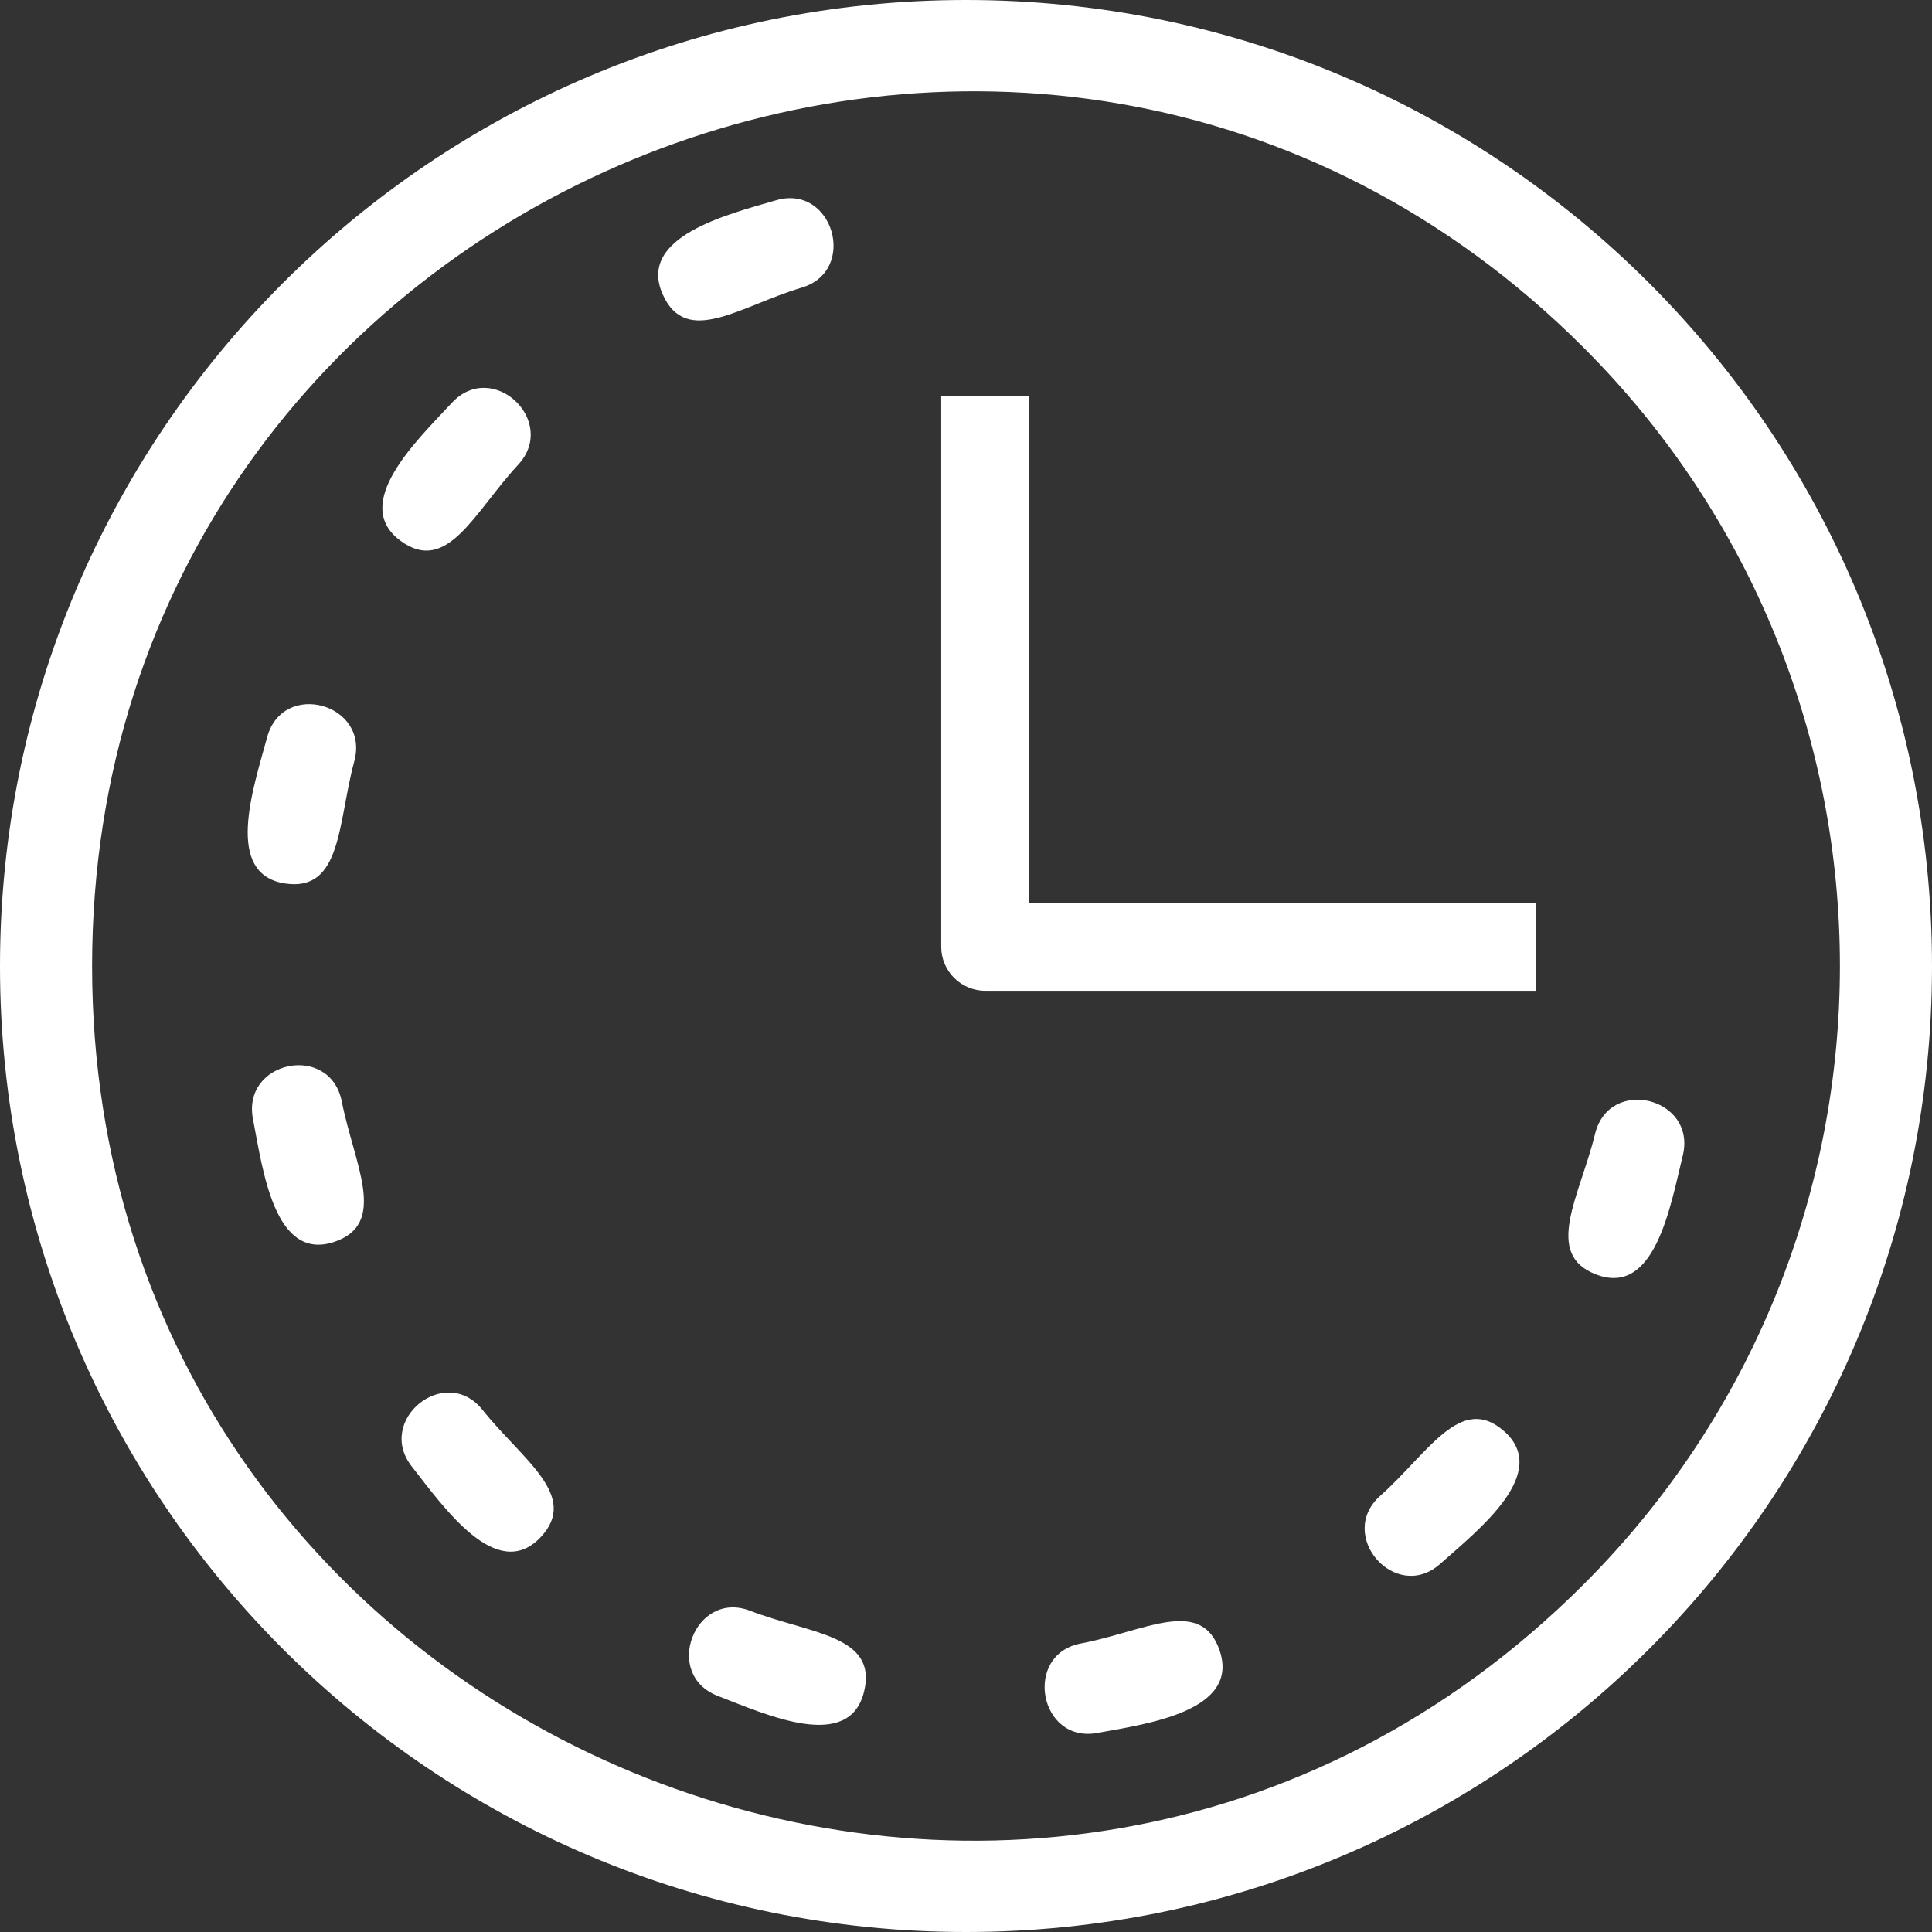 <?xml version="1.0" encoding="UTF-8"?>
<svg width="39px" height="39px" viewBox="0 0 39 39" version="1.1" xmlns="http://www.w3.org/2000/svg" xmlns:xlink="http://www.w3.org/1999/xlink">
    <rect x="0" y="0" width="39" height="39" fill="#333333" stroke="none"/>
    <!-- Generator: Sketch 55.1 (78136) - https://sketchapp.com -->
    <title>Group 7</title>
    <desc>Created with Sketch.</desc>
    <g id="08.CE-&amp;-PROS" stroke="none" stroke-width="1" fill="none" fill-rule="evenodd">
        <g id="08.CE_pro_d" transform="translate(-807, -3849)" fill="#FFFFFF">
            <g id="Group-6" transform="translate(335, 3705)">
                <g id="02-/-desktop-/-chiffres_cles_d-copy-2" transform="translate(261, 101)">
                    <g id="Group-7" transform="translate(211, 43)">
                        <path d="M29.074,31.567 C28.174,32.371 26.964,30.991 27.865,30.192 C28.827,29.336 29.485,28.117 30.361,28.89 C31.313,29.73 29.851,30.877 29.074,31.567 M22.157,34.981 C20.974,35.204 20.644,33.393 21.823,33.175 C23.089,32.937 24.252,32.216 24.623,33.326 C25.024,34.545 23.156,34.799 22.157,34.981 M14.489,34.234 C13.367,33.803 14.026,32.086 15.143,32.516 C16.352,32.983 17.716,33.004 17.444,34.14 C17.15,35.385 15.457,34.607 14.489,34.234 M8.319,29.611 C7.568,28.672 8.988,27.52 9.739,28.459 C10.547,29.471 11.71,30.197 10.907,31.037 C10.027,31.956 8.962,30.431 8.319,29.611 M5.108,22.597 C4.871,21.408 6.662,21.045 6.899,22.233 C7.151,23.51 7.845,24.708 6.739,25.072 C5.545,25.461 5.308,23.64 5.108,22.597 M5.391,14.887 C5.705,13.714 7.469,14.202 7.151,15.37 C6.816,16.615 6.904,18.01 5.751,17.834 C4.516,17.642 5.113,15.914 5.391,14.887 M9.121,8.132 C9.945,7.245 11.278,8.506 10.455,9.387 C9.574,10.337 9.029,11.608 8.087,10.918 C7.068,10.171 8.412,8.895 9.121,8.132 M15.663,4.044 C16.815,3.701 17.33,5.471 16.178,5.808 C14.953,6.171 13.856,7.017 13.378,5.943 C12.858,4.781 14.68,4.329 15.663,4.044 M32.198,22.892 C32.481,21.715 34.256,22.156 33.969,23.328 C33.716,24.366 33.407,26.171 32.229,25.73 C31.143,25.326 31.889,24.148 32.198,22.892" id="Fill-1"></path>
                        <path d="M19.888,20 C19.396,20 19,19.599 19,19.113 L19,8 L20.775,8 L20.775,18.221 L31,18.221 L31,20 L19.888,20 Z" id="Fill-3"></path>
                        <path d="M31.973,7.023 C20.888,-4.064 1.859,3.828 1.859,19.503 C1.859,35.172 20.888,43.064 31.973,31.977 C38.864,25.085 38.864,13.915 31.973,7.023 M19.5,0 C30.266,0 39,8.73 39,19.503 C39,30.27 30.266,39 19.5,39 C8.734,39 0,30.27 0,19.503 C0,8.73 8.734,0 19.5,0" id="Fill-5"></path>
                    </g>
                </g>
            </g>
        </g>
    </g>
</svg>